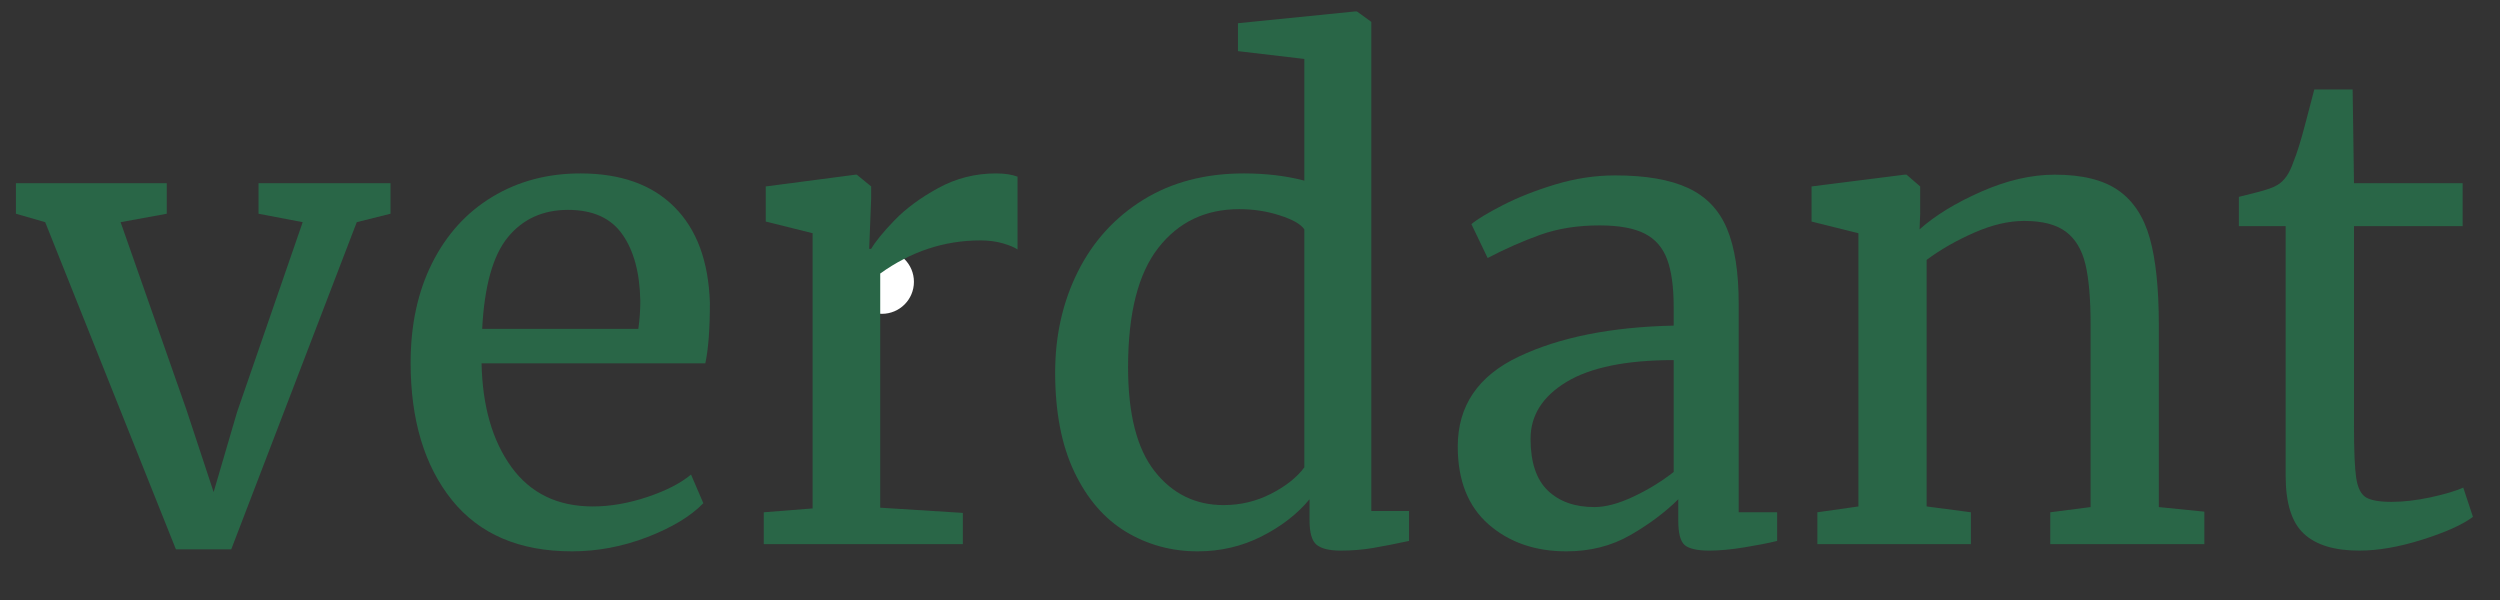 <svg version="1.0" preserveAspectRatio="xMidYMid meet" height="120" viewBox="0 0 375 90" zoomAndPan="magnify" width="500" xmlns:xlink="http://www.w3.org/1999/xlink" xmlns="http://www.w3.org/2000/svg"><rect x="0" y="0" width="375" height="90" fill="#333333" stroke="none"/><defs><g></g><clipPath id="b0ceba3b06"><path clip-rule="nonzero" d="M 127.492 37.473 L 137.09 37.473 L 137.09 47.074 L 127.492 47.074 Z M 127.492 37.473"></path></clipPath><clipPath id="f2c673e26f"><path clip-rule="nonzero" d="M 132.293 37.473 C 129.641 37.473 127.492 39.621 127.492 42.273 C 127.492 44.926 129.641 47.074 132.293 47.074 C 134.941 47.074 137.09 44.926 137.09 42.273 C 137.09 39.621 134.941 37.473 132.293 37.473 Z M 132.293 37.473"></path></clipPath><clipPath id="b02eb151f8"><path clip-rule="nonzero" d="M 0.492 0.473 L 10.09 0.473 L 10.09 10.074 L 0.492 10.074 Z M 0.492 0.473"></path></clipPath><clipPath id="7393ce7405"><path clip-rule="nonzero" d="M 5.293 0.473 C 2.641 0.473 0.492 2.621 0.492 5.273 C 0.492 7.926 2.641 10.074 5.293 10.074 C 7.941 10.074 10.09 7.926 10.09 5.273 C 10.09 2.621 7.941 0.473 5.293 0.473 Z M 5.293 0.473"></path></clipPath><clipPath id="88cf91ab97"><rect height="11" y="0" width="11" x="0"></rect></clipPath><clipPath id="fd25825617"><rect height="90" y="0" width="373" x="0"></rect></clipPath></defs><g clip-path="url(#b0ceba3b06)"><g clip-path="url(#f2c673e26f)"><g transform="matrix(1, 0, 0, 1, 127, 37)"><g clip-path="url(#88cf91ab97)"><g clip-path="url(#b02eb151f8)"><g clip-path="url(#7393ce7405)"><path fill-rule="nonzero" fill-opacity="1" d="M 0.492 0.473 L 10.09 0.473 L 10.09 10.074 L 0.492 10.074 Z M 0.492 0.473" fill="#ffffff"></path></g></g></g></g></g></g><g transform="matrix(1, 0, 0, 1, -0, -0)"><g clip-path="url(#fd25825617)"><g fill-opacity="1" fill="#296647"><g transform="translate(2.482, 81.623)"><g><path d="M -0.094 -54.141 L 22.531 -54.141 L 22.531 -49.562 L 15.609 -48.297 L 25.469 -20.203 L 29.562 -7.812 L 33.078 -19.812 L 42.922 -48.297 L 36.297 -49.562 L 36.297 -54.141 L 56.094 -54.141 L 56.094 -49.562 L 51.031 -48.297 L 32.203 0.781 L 23.906 0.781 L 4.297 -48.297 L -0.094 -49.562 Z M -0.094 -54.141"></path></g></g></g><g fill-opacity="1" fill="#296647"><g transform="translate(57.405, 81.623)"><g><path d="M 28.391 1.078 C 20.516 1.078 14.508 -1.488 10.375 -6.625 C 6.25 -11.77 4.188 -18.633 4.188 -27.219 C 4.188 -32.875 5.258 -37.848 7.406 -42.141 C 9.562 -46.441 12.57 -49.758 16.438 -52.094 C 20.312 -54.438 24.719 -55.609 29.656 -55.609 C 35.707 -55.609 40.406 -53.93 43.75 -50.578 C 47.102 -47.234 48.879 -42.441 49.078 -36.203 C 49.078 -32.234 48.848 -29.207 48.391 -27.125 L 14.828 -27.125 C 14.961 -20.688 16.457 -15.5 19.312 -11.562 C 22.176 -7.625 26.242 -5.656 31.516 -5.656 C 34.117 -5.656 36.832 -6.125 39.656 -7.062 C 42.488 -8.008 44.688 -9.133 46.25 -10.438 L 48.094 -6.141 C 46.207 -4.191 43.41 -2.5 39.703 -1.062 C 35.992 0.363 32.223 1.078 28.391 1.078 Z M 38.344 -32.297 C 38.539 -33.66 38.641 -35.055 38.641 -36.484 C 38.566 -40.711 37.664 -44.047 35.938 -46.484 C 34.219 -48.922 31.508 -50.141 27.812 -50.141 C 24.031 -50.141 21.02 -48.773 18.781 -46.047 C 16.539 -43.316 15.254 -38.734 14.922 -32.297 Z M 38.344 -32.297"></path></g></g></g><g fill-opacity="1" fill="#296647"><g transform="translate(109.987, 81.623)"><g><path d="M 4.578 -4.781 L 11.906 -5.359 L 11.906 -46.641 L 4.875 -48.391 L 4.875 -53.656 L 18.344 -55.422 L 18.531 -55.422 L 20.688 -53.656 L 20.688 -51.906 L 20.391 -44.297 L 20.688 -44.297 C 21.332 -45.398 22.5 -46.828 24.188 -48.578 C 25.883 -50.336 28.066 -51.945 30.734 -53.406 C 33.398 -54.875 36.297 -55.609 39.422 -55.609 C 40.711 -55.609 41.785 -55.445 42.641 -55.125 L 42.641 -44.203 C 42.18 -44.523 41.445 -44.832 40.438 -45.125 C 39.426 -45.414 38.305 -45.562 37.078 -45.562 C 31.672 -45.562 26.66 -43.906 22.047 -40.594 L 22.047 -5.469 L 34.438 -4.688 L 34.438 0 L 4.578 0 Z M 4.578 -4.781"></path></g></g></g><g fill-opacity="1" fill="#296647"><g transform="translate(154.179, 81.623)"><g><path d="M 25.469 1.078 C 21.562 1.078 17.984 0.102 14.734 -1.844 C 11.484 -3.801 8.895 -6.797 6.969 -10.828 C 5.051 -14.859 4.094 -19.832 4.094 -25.75 C 4.094 -31.281 5.227 -36.32 7.5 -40.875 C 9.781 -45.426 13.051 -49.02 17.312 -51.656 C 21.57 -54.289 26.598 -55.609 32.391 -55.609 C 35.703 -55.609 38.727 -55.25 41.469 -54.531 L 41.469 -72.781 L 31.516 -73.953 L 31.516 -78.141 L 49.078 -79.906 L 49.359 -79.906 L 51.516 -78.344 L 51.516 -4.969 L 57.172 -4.969 L 57.172 -0.484 C 55.086 -0.035 53.281 0.316 51.75 0.578 C 50.227 0.836 48.617 0.969 46.922 0.969 C 45.234 0.969 44.031 0.676 43.312 0.094 C 42.602 -0.488 42.25 -1.723 42.25 -3.609 L 42.25 -6.734 C 40.426 -4.523 38.035 -2.672 35.078 -1.172 C 32.117 0.328 28.914 1.078 25.469 1.078 Z M 29.359 -5.859 C 31.898 -5.859 34.273 -6.426 36.484 -7.562 C 38.703 -8.695 40.363 -10.016 41.469 -11.516 L 41.469 -47.219 C 40.945 -48 39.723 -48.695 37.797 -49.312 C 35.879 -49.938 33.848 -50.25 31.703 -50.25 C 26.629 -50.25 22.582 -48.312 19.562 -44.438 C 16.539 -40.57 15.031 -34.602 15.031 -26.531 C 15.031 -19.508 16.363 -14.305 19.031 -10.922 C 21.695 -7.547 25.141 -5.859 29.359 -5.859 Z M 29.359 -5.859"></path></g></g></g><g fill-opacity="1" fill="#296647"><g transform="translate(214.272, 81.623)"><g><path d="M 4.391 -14.641 C 4.391 -20.754 7.445 -25.254 13.562 -28.141 C 19.676 -31.035 27.414 -32.582 36.781 -32.781 L 36.781 -35.516 C 36.781 -38.566 36.453 -40.969 35.797 -42.719 C 35.148 -44.477 34.031 -45.766 32.438 -46.578 C 30.844 -47.398 28.582 -47.812 25.656 -47.812 C 22.344 -47.812 19.367 -47.336 16.734 -46.391 C 14.098 -45.441 11.477 -44.285 8.875 -42.922 L 6.438 -48 C 7.281 -48.719 8.836 -49.66 11.109 -50.828 C 13.391 -52.004 16.023 -53.047 19.016 -53.953 C 22.016 -54.859 25.008 -55.312 28 -55.312 C 32.613 -55.312 36.27 -54.676 38.969 -53.406 C 41.676 -52.145 43.613 -50.113 44.781 -47.312 C 45.945 -44.52 46.531 -40.781 46.531 -36.094 L 46.531 -4.781 L 52.297 -4.781 L 52.297 -0.484 C 50.992 -0.16 49.348 0.16 47.359 0.484 C 45.379 0.805 43.641 0.969 42.141 0.969 C 40.328 0.969 39.094 0.691 38.438 0.141 C 37.789 -0.41 37.469 -1.629 37.469 -3.516 L 37.469 -6.734 C 35.508 -4.785 33.113 -2.992 30.281 -1.359 C 27.457 0.266 24.258 1.078 20.688 1.078 C 16 1.078 12.109 -0.27 9.016 -2.969 C 5.93 -5.676 4.391 -9.566 4.391 -14.641 Z M 24.875 -5.562 C 26.57 -5.562 28.523 -6.082 30.734 -7.125 C 32.941 -8.164 34.957 -9.398 36.781 -10.828 L 36.781 -27.609 C 29.688 -27.609 24.332 -26.52 20.719 -24.344 C 17.113 -22.164 15.312 -19.32 15.312 -15.812 C 15.312 -12.289 16.172 -9.703 17.891 -8.047 C 19.617 -6.391 21.945 -5.562 24.875 -5.562 Z M 24.875 -5.562"></path></g></g></g><g fill-opacity="1" fill="#296647"><g transform="translate(268.512, 81.623)"><g><path d="M 10.25 -46.641 L 3.219 -48.391 L 3.219 -53.656 L 17.172 -55.422 L 17.469 -55.422 L 19.516 -53.656 L 19.516 -49.562 L 19.422 -47.219 C 21.754 -49.301 24.836 -51.188 28.672 -52.875 C 32.516 -54.57 36.191 -55.422 39.703 -55.422 C 43.805 -55.422 46.977 -54.641 49.219 -53.078 C 51.469 -51.516 53.047 -49.125 53.953 -45.906 C 54.859 -42.688 55.312 -38.344 55.312 -32.875 L 55.312 -5.562 L 62.141 -4.875 L 62.141 0 L 39.031 0 L 39.031 -4.781 L 45.078 -5.562 L 45.078 -32.969 C 45.078 -36.812 44.816 -39.82 44.297 -42 C 43.773 -44.176 42.797 -45.801 41.359 -46.875 C 39.93 -47.945 37.852 -48.484 35.125 -48.484 C 32.781 -48.484 30.273 -47.895 27.609 -46.719 C 24.941 -45.551 22.566 -44.191 20.484 -42.641 L 20.484 -5.656 L 27.125 -4.781 L 27.125 0 L 4.094 0 L 4.094 -4.781 L 10.25 -5.656 Z M 10.25 -46.641"></path></g></g></g><g fill-opacity="1" fill="#296647"><g transform="translate(332.801, 81.623)"><g><path d="M 21.078 0.969 C 17.367 0.969 14.602 0.125 12.781 -1.562 C 10.957 -3.25 10.047 -6.145 10.047 -10.25 L 10.047 -47.703 L 3.031 -47.703 L 3.031 -52.094 C 3.352 -52.164 4.258 -52.395 5.75 -52.781 C 7.25 -53.164 8.258 -53.523 8.781 -53.859 C 9.82 -54.441 10.633 -55.609 11.219 -57.359 C 11.738 -58.598 12.352 -60.582 13.062 -63.312 C 13.781 -66.051 14.207 -67.68 14.344 -68.203 L 20.094 -68.203 L 20.297 -54.141 L 36.594 -54.141 L 36.594 -47.703 L 20.297 -47.703 L 20.297 -17.75 C 20.297 -14.051 20.406 -11.453 20.625 -9.953 C 20.852 -8.453 21.344 -7.473 22.094 -7.016 C 22.844 -6.566 24.129 -6.344 25.953 -6.344 C 27.703 -6.344 29.633 -6.566 31.75 -7.016 C 33.863 -7.473 35.508 -7.961 36.688 -8.484 L 38.141 -4.094 C 36.586 -2.926 34.066 -1.789 30.578 -0.688 C 27.098 0.414 23.93 0.969 21.078 0.969 Z M 21.078 0.969"></path></g></g></g></g></g></svg>